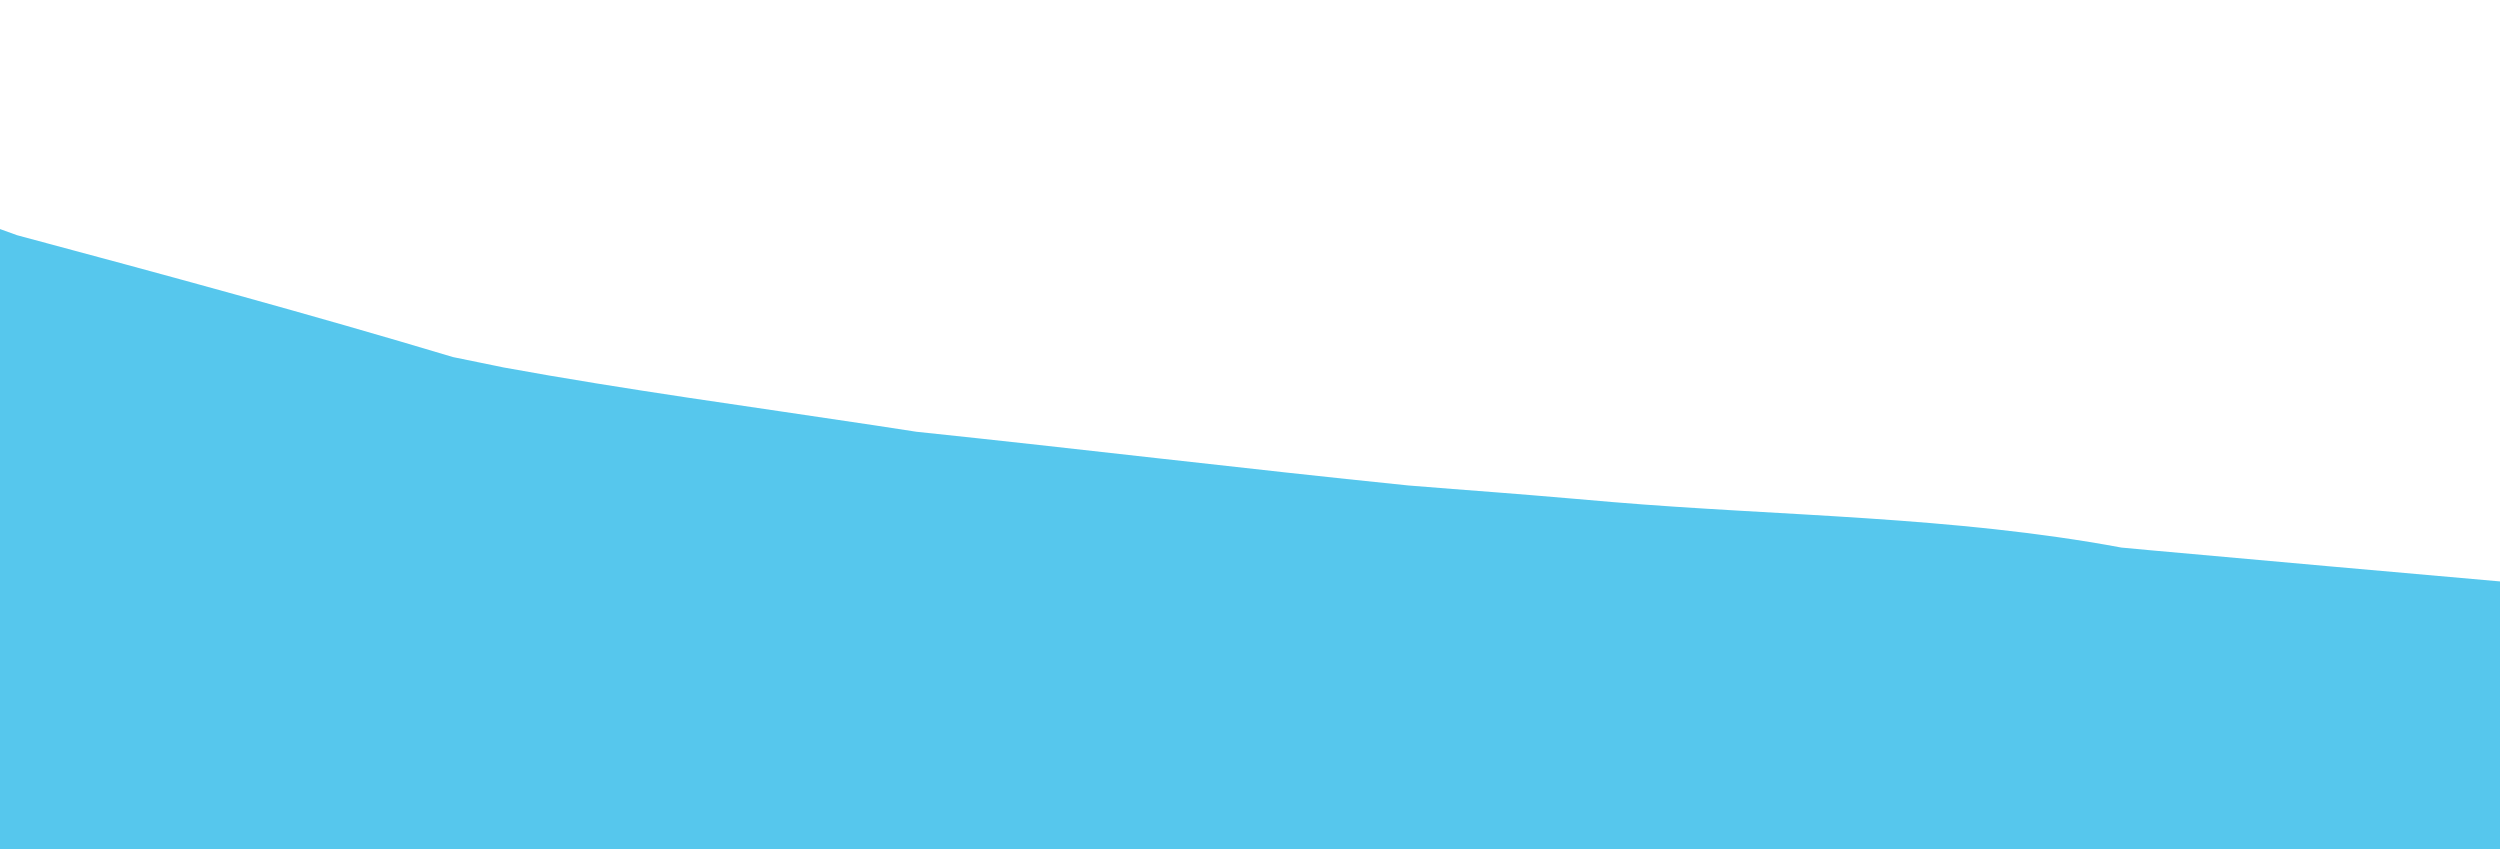 <?xml version="1.0" encoding="utf-8"?>
<!-- Generator: Adobe Illustrator 16.0.0, SVG Export Plug-In . SVG Version: 6.00 Build 0)  -->
<!DOCTYPE svg PUBLIC "-//W3C//DTD SVG 1.1//EN" "http://www.w3.org/Graphics/SVG/1.1/DTD/svg11.dtd">
<svg version="1.1" id="Layer_1" xmlns="http://www.w3.org/2000/svg" xmlns:xlink="http://www.w3.org/1999/xlink" x="0px" y="0px"
	 width="850.922px" height="289px" viewBox="0 0 850.922 289" enable-background="new 0 0 850.922 289" xml:space="preserve">
<path fill="#56C7ED" d="M850.92,197.898c-36.422-3.189-77.752-6.893-118.971-10.604c-3.305-0.297-6.607-0.596-9.887-0.918
	C664.524,175.674,606,175.674,548.721,170.879c-4.264-0.371-8.311-0.721-12.111-1.046c-11.41-0.978-20.65-1.742-27.162-2.238
	c-5.012-0.382-10.035-0.77-15.066-1.163c-5.033-0.396-10.076-0.799-15.121-1.203c-56.148-5.725-111.748-12.461-167.361-18.273
	c-4.687-0.73-9.371-1.45-14.06-2.159c-42.166-6.393-84.695-12.091-126.423-19.726c-5.778-1.172-11.536-2.365-17.231-3.531
	C105.613,106.952,55.869,93.478,5.789,80.052C3.852,79.361,1.925,78.663,0,77.96V289h850.922v-91.102H850.92L850.92,197.898z"/>
</svg>
